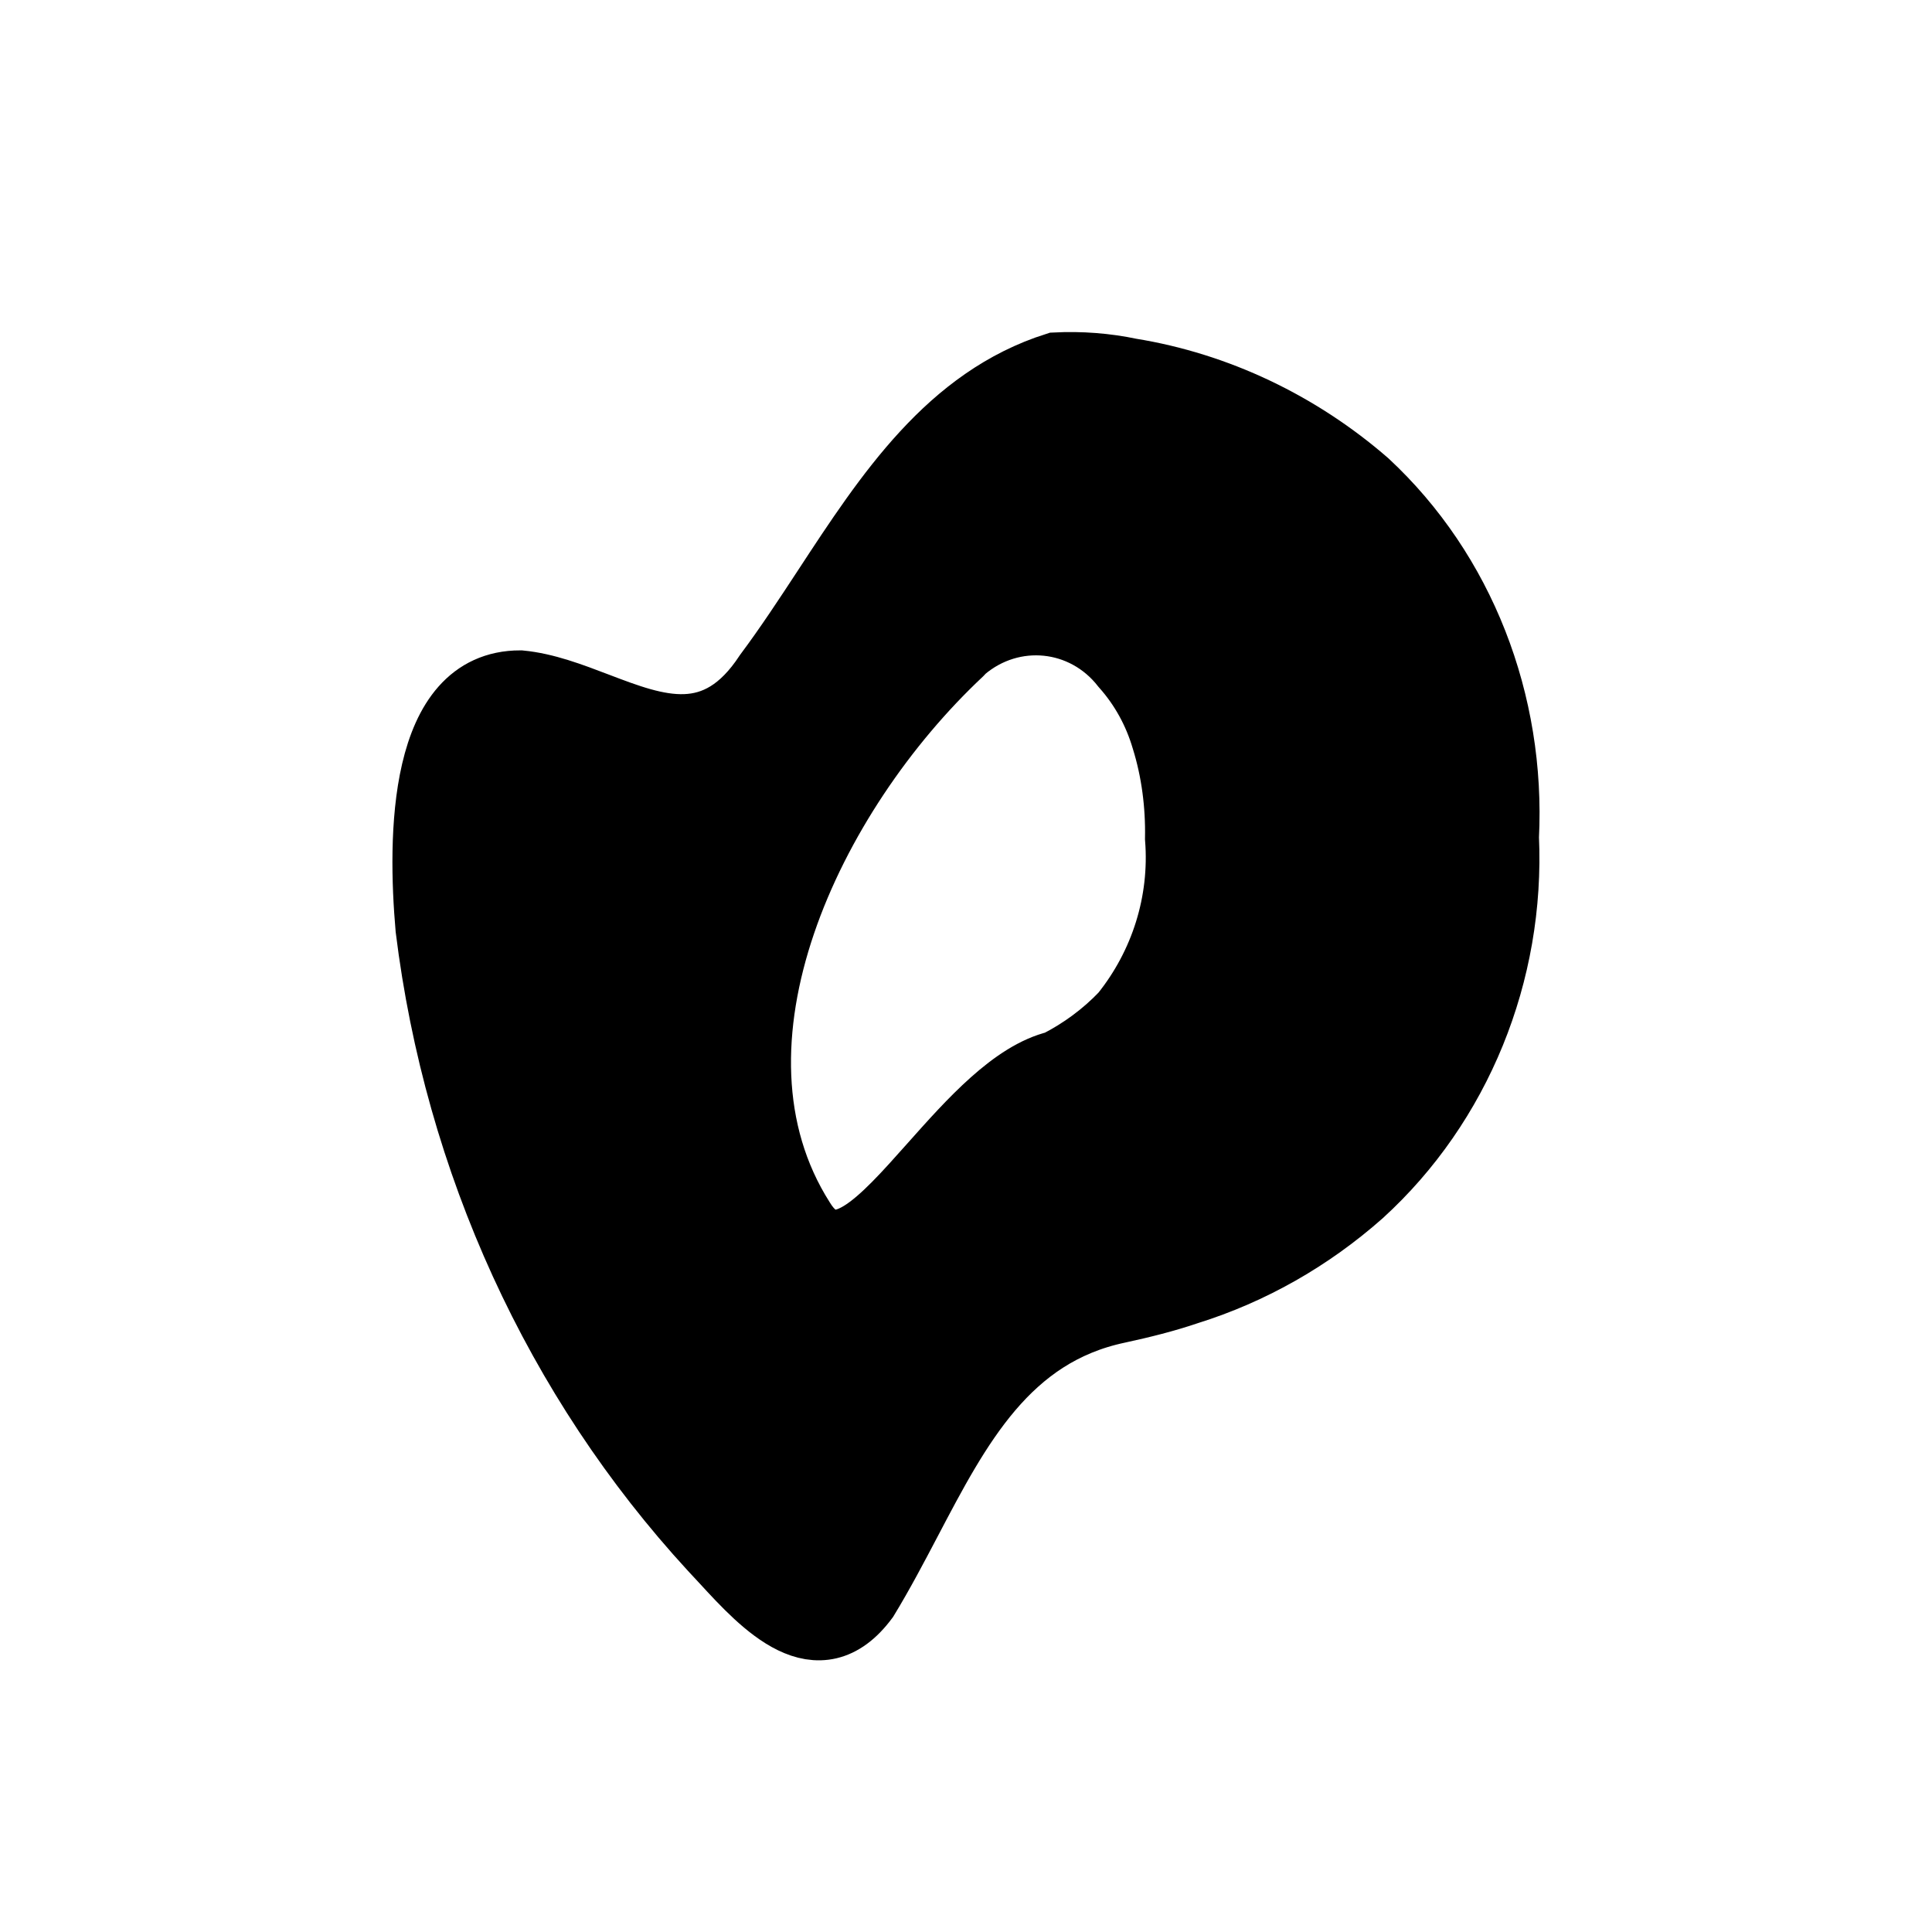<svg xmlns="http://www.w3.org/2000/svg" fill="none" viewBox="0 0 32 32" height="32" width="32">
<rect fill="white" height="32" width="32"></rect>
<path fill="black" d="M24.99 13.867C25.092 16.131 24.197 18.321 22.569 19.805C21.724 20.553 20.747 21.108 19.689 21.439C19.312 21.567 18.926 21.663 18.529 21.749C16.706 22.133 15.911 23.648 15.091 25.21C14.863 25.644 14.632 26.083 14.377 26.502C13.55 27.622 12.614 26.603 11.96 25.892C11.891 25.817 11.825 25.745 11.762 25.679C9.178 22.87 7.53 19.261 7.051 15.384C6.919 13.878 6.919 11.272 8.618 11.272C9.048 11.313 9.479 11.478 9.904 11.64C10.895 12.018 11.849 12.382 12.668 11.133C13.006 10.68 13.322 10.198 13.639 9.715C14.667 8.145 15.699 6.57 17.481 6.006C17.898 5.985 18.325 6.017 18.732 6.103C20.177 6.337 21.541 6.989 22.66 7.961C24.258 9.445 25.102 11.624 24.99 13.867ZM19.465 13.888C19.475 13.333 19.404 12.778 19.241 12.254C19.109 11.806 18.885 11.4 18.58 11.058C17.939 10.236 16.779 10.118 15.985 10.791L15.934 10.845C13.452 13.173 11.488 17.295 13.319 20.179C13.838 21.031 14.564 20.214 15.403 19.271C16.047 18.547 16.758 17.749 17.491 17.573C17.888 17.37 18.254 17.103 18.57 16.772C19.221 15.96 19.547 14.935 19.465 13.888Z"></path>
<path stroke="black" d="M24.99 13.867C25.092 16.131 24.197 18.321 22.569 19.805C21.724 20.553 20.747 21.108 19.689 21.439C19.312 21.567 18.926 21.663 18.529 21.749C16.706 22.133 15.911 23.648 15.091 25.21C14.863 25.644 14.632 26.083 14.377 26.502C13.55 27.622 12.614 26.603 11.96 25.892C11.891 25.817 11.825 25.745 11.762 25.679C9.178 22.87 7.53 19.261 7.051 15.384C6.919 13.878 6.919 11.272 8.618 11.272C9.048 11.313 9.479 11.478 9.904 11.64C10.895 12.018 11.849 12.382 12.668 11.133C13.006 10.68 13.322 10.198 13.639 9.715C14.667 8.145 15.699 6.57 17.481 6.006C17.898 5.985 18.325 6.017 18.732 6.103C20.177 6.337 21.541 6.989 22.66 7.961C24.258 9.445 25.102 11.624 24.99 13.867ZM19.465 13.888C19.475 13.333 19.404 12.778 19.241 12.254C19.109 11.806 18.885 11.4 18.58 11.058C17.939 10.236 16.779 10.118 15.985 10.791L15.934 10.845C13.452 13.173 11.488 17.295 13.319 20.179C13.838 21.031 14.564 20.214 15.403 19.271C16.047 18.547 16.758 17.749 17.491 17.573C17.888 17.37 18.254 17.103 18.57 16.772C19.221 15.96 19.547 14.935 19.465 13.888Z"></path>
</svg>
